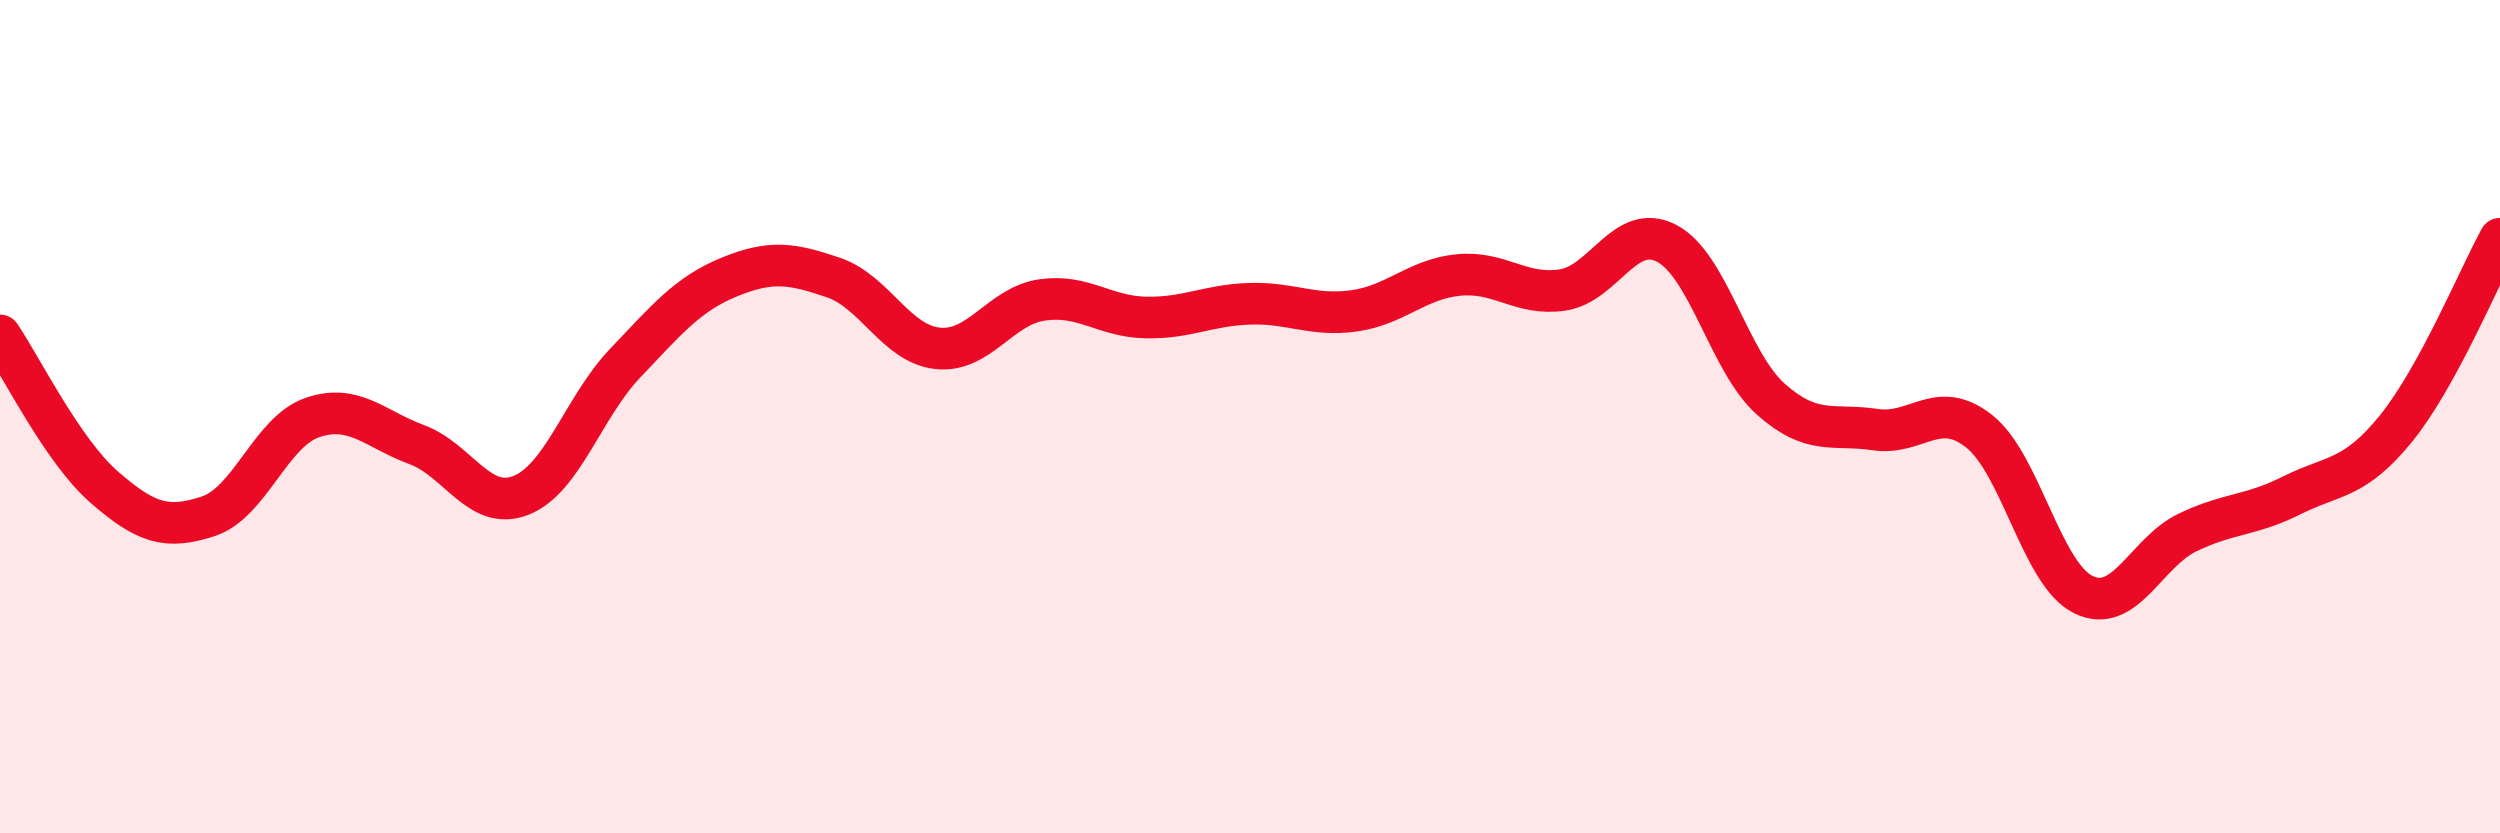 
    <svg width="60" height="20" viewBox="0 0 60 20" xmlns="http://www.w3.org/2000/svg">
      <path
        d="M 0,8.05 C 0.5,8.78 1.5,10.82 2.5,11.69 C 3.5,12.56 4,12.72 5,12.39 C 6,12.06 6.5,10.36 7.5,10.02 C 8.5,9.68 9,10.3 10,10.67 C 11,11.04 11.5,12.28 12.5,11.89 C 13.5,11.5 14,9.77 15,8.72 C 16,7.67 16.5,7.06 17.5,6.65 C 18.5,6.24 19,6.32 20,6.66 C 21,7 21.5,8.25 22.5,8.36 C 23.5,8.47 24,7.35 25,7.2 C 26,7.05 26.5,7.6 27.5,7.62 C 28.5,7.64 29,7.32 30,7.29 C 31,7.26 31.5,7.6 32.5,7.46 C 33.5,7.32 34,6.7 35,6.6 C 36,6.5 36.5,7.11 37.5,6.96 C 38.5,6.81 39,5.32 40,5.84 C 41,6.36 41.5,8.69 42.5,9.58 C 43.5,10.47 44,10.16 45,10.31 C 46,10.46 46.5,9.56 47.5,10.35 C 48.5,11.14 49,13.78 50,14.27 C 51,14.76 51.5,13.26 52.5,12.78 C 53.5,12.3 54,12.39 55,11.89 C 56,11.39 56.5,11.52 57.5,10.29 C 58.5,9.06 59.5,6.64 60,5.73L60 20L0 20Z"
        fill="#EB0A25"
        opacity="0.1"
        stroke-linecap="round"
        stroke-linejoin="round"
      />
      <path
        d="M 0,8.05 C 0.5,8.78 1.5,10.82 2.5,11.69 C 3.5,12.56 4,12.72 5,12.39 C 6,12.06 6.5,10.36 7.5,10.02 C 8.5,9.68 9,10.3 10,10.67 C 11,11.04 11.5,12.28 12.5,11.89 C 13.5,11.5 14,9.77 15,8.72 C 16,7.67 16.5,7.06 17.5,6.65 C 18.5,6.24 19,6.32 20,6.66 C 21,7 21.5,8.25 22.5,8.36 C 23.5,8.47 24,7.35 25,7.2 C 26,7.05 26.5,7.6 27.5,7.62 C 28.5,7.64 29,7.32 30,7.29 C 31,7.26 31.5,7.6 32.5,7.46 C 33.5,7.32 34,6.7 35,6.6 C 36,6.5 36.5,7.11 37.5,6.96 C 38.5,6.81 39,5.32 40,5.84 C 41,6.36 41.5,8.69 42.5,9.58 C 43.5,10.47 44,10.16 45,10.31 C 46,10.46 46.5,9.56 47.5,10.35 C 48.5,11.14 49,13.78 50,14.27 C 51,14.76 51.5,13.26 52.5,12.78 C 53.5,12.3 54,12.39 55,11.89 C 56,11.39 56.5,11.52 57.5,10.29 C 58.5,9.06 59.5,6.64 60,5.73"
        stroke="#EB0A25"
        stroke-width="1"
        fill="none"
        stroke-linecap="round"
        stroke-linejoin="round"
      />
    </svg>
  